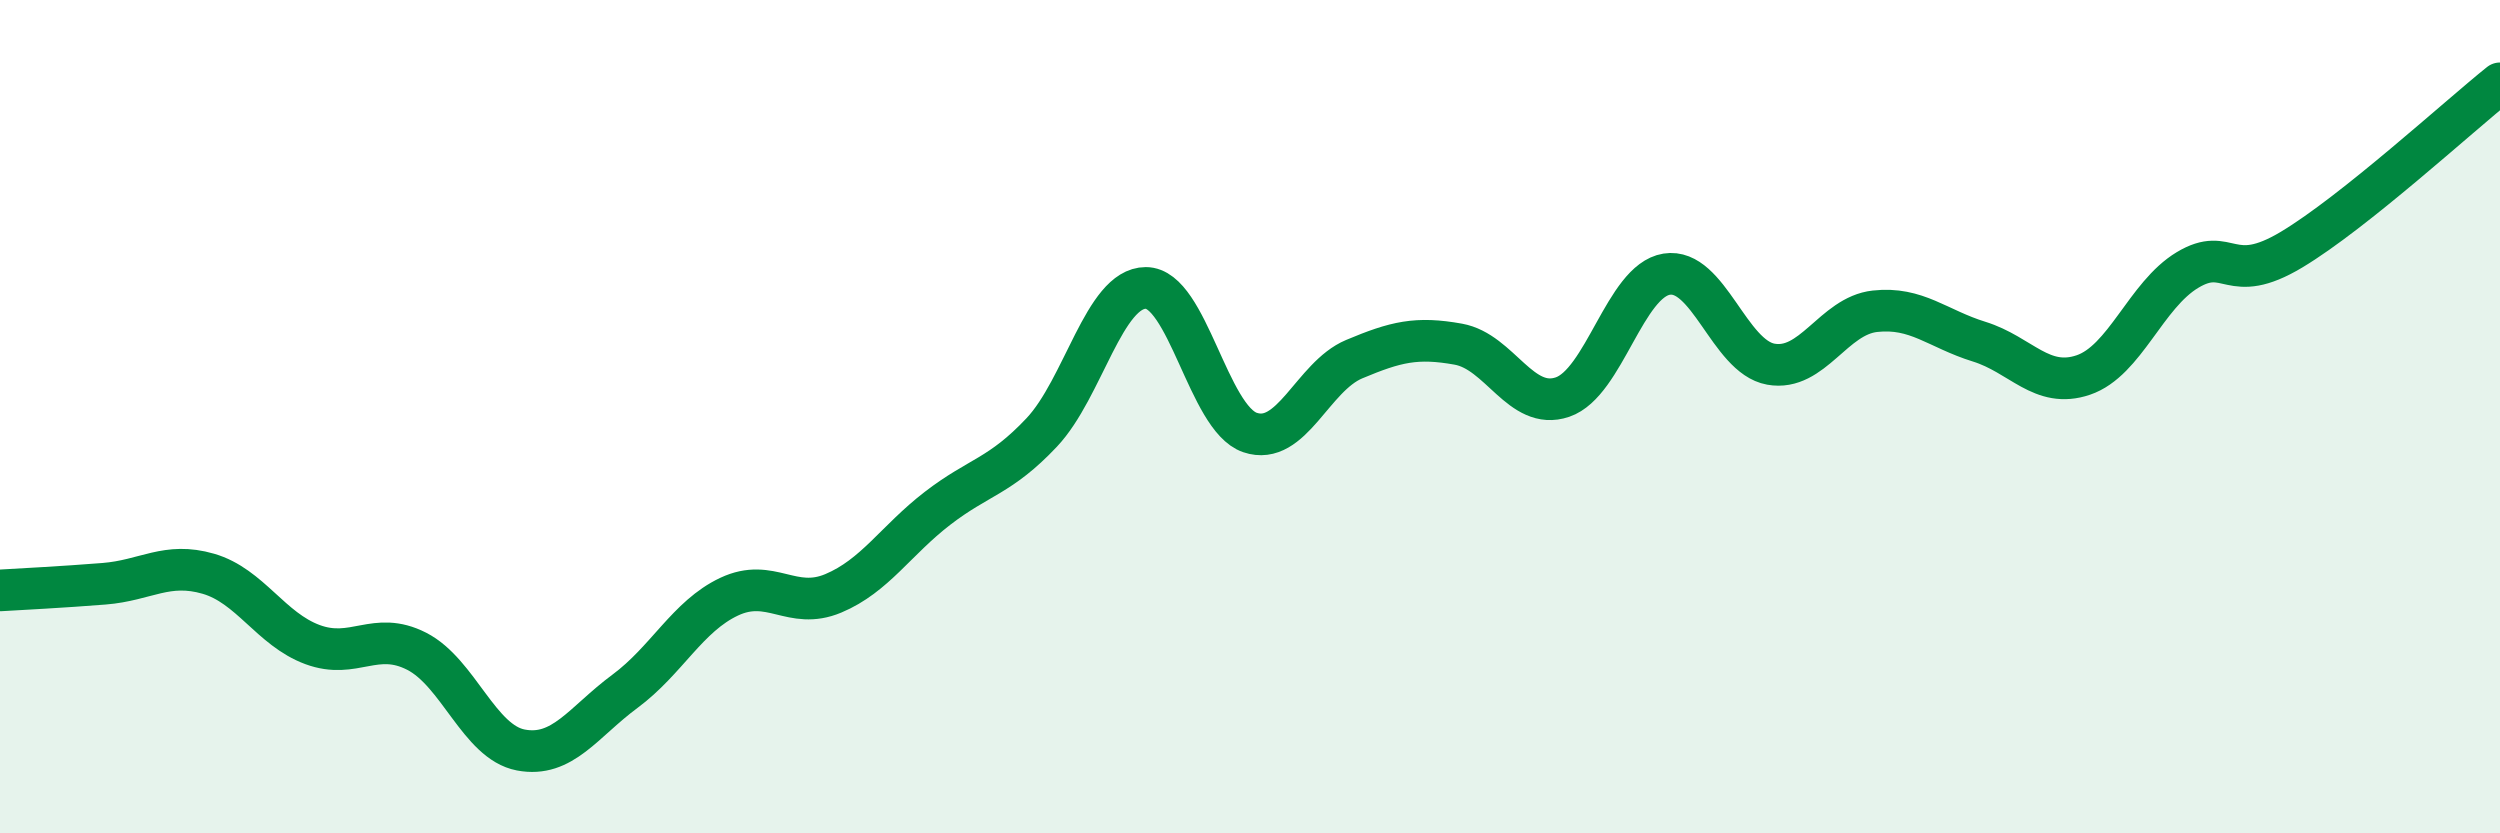 
    <svg width="60" height="20" viewBox="0 0 60 20" xmlns="http://www.w3.org/2000/svg">
      <path
        d="M 0,14.17 C 0.5,14.14 1.5,14.09 2.5,14.01 C 3.5,13.93 4,13.48 5,13.77 C 6,14.06 6.5,15.1 7.5,15.47 C 8.5,15.84 9,15.12 10,15.63 C 11,16.14 11.5,17.81 12.5,18 C 13.5,18.19 14,17.33 15,16.59 C 16,15.85 16.5,14.79 17.5,14.32 C 18.5,13.85 19,14.66 20,14.24 C 21,13.82 21.5,12.97 22.5,12.2 C 23.5,11.43 24,11.44 25,10.38 C 26,9.32 26.5,6.91 27.5,6.91 C 28.5,6.91 29,10.04 30,10.38 C 31,10.72 31.5,9.04 32.5,8.62 C 33.5,8.2 34,8.08 35,8.26 C 36,8.44 36.5,9.87 37.5,9.53 C 38.5,9.19 39,6.74 40,6.58 C 41,6.42 41.5,8.56 42.5,8.74 C 43.5,8.92 44,7.58 45,7.47 C 46,7.36 46.5,7.89 47.5,8.2 C 48.5,8.51 49,9.34 50,9 C 51,8.66 51.5,7.08 52.5,6.48 C 53.5,5.88 53.5,6.89 55,5.99 C 56.5,5.09 59,2.8 60,2L60 20L0 20Z"
        fill="#008740"
        opacity="0.1"
        stroke-linecap="round"
        stroke-linejoin="round"
      />
      <path
        d="M 0,14.17 C 0.5,14.14 1.5,14.09 2.5,14.01 C 3.5,13.93 4,13.48 5,13.77 C 6,14.06 6.5,15.1 7.5,15.47 C 8.5,15.84 9,15.12 10,15.63 C 11,16.14 11.5,17.81 12.5,18 C 13.5,18.19 14,17.33 15,16.59 C 16,15.85 16.5,14.79 17.5,14.32 C 18.5,13.85 19,14.66 20,14.24 C 21,13.82 21.5,12.97 22.5,12.2 C 23.5,11.43 24,11.44 25,10.38 C 26,9.32 26.5,6.91 27.5,6.91 C 28.5,6.91 29,10.04 30,10.38 C 31,10.72 31.5,9.04 32.5,8.62 C 33.5,8.2 34,8.08 35,8.26 C 36,8.44 36.5,9.87 37.5,9.53 C 38.5,9.19 39,6.74 40,6.58 C 41,6.42 41.5,8.56 42.5,8.74 C 43.5,8.92 44,7.58 45,7.47 C 46,7.36 46.5,7.89 47.5,8.2 C 48.5,8.51 49,9.34 50,9 C 51,8.66 51.5,7.08 52.5,6.48 C 53.5,5.88 53.5,6.89 55,5.99 C 56.5,5.09 59,2.8 60,2"
        stroke="#008740"
        stroke-width="1"
        fill="none"
        stroke-linecap="round"
        stroke-linejoin="round"
      />
    </svg>
  